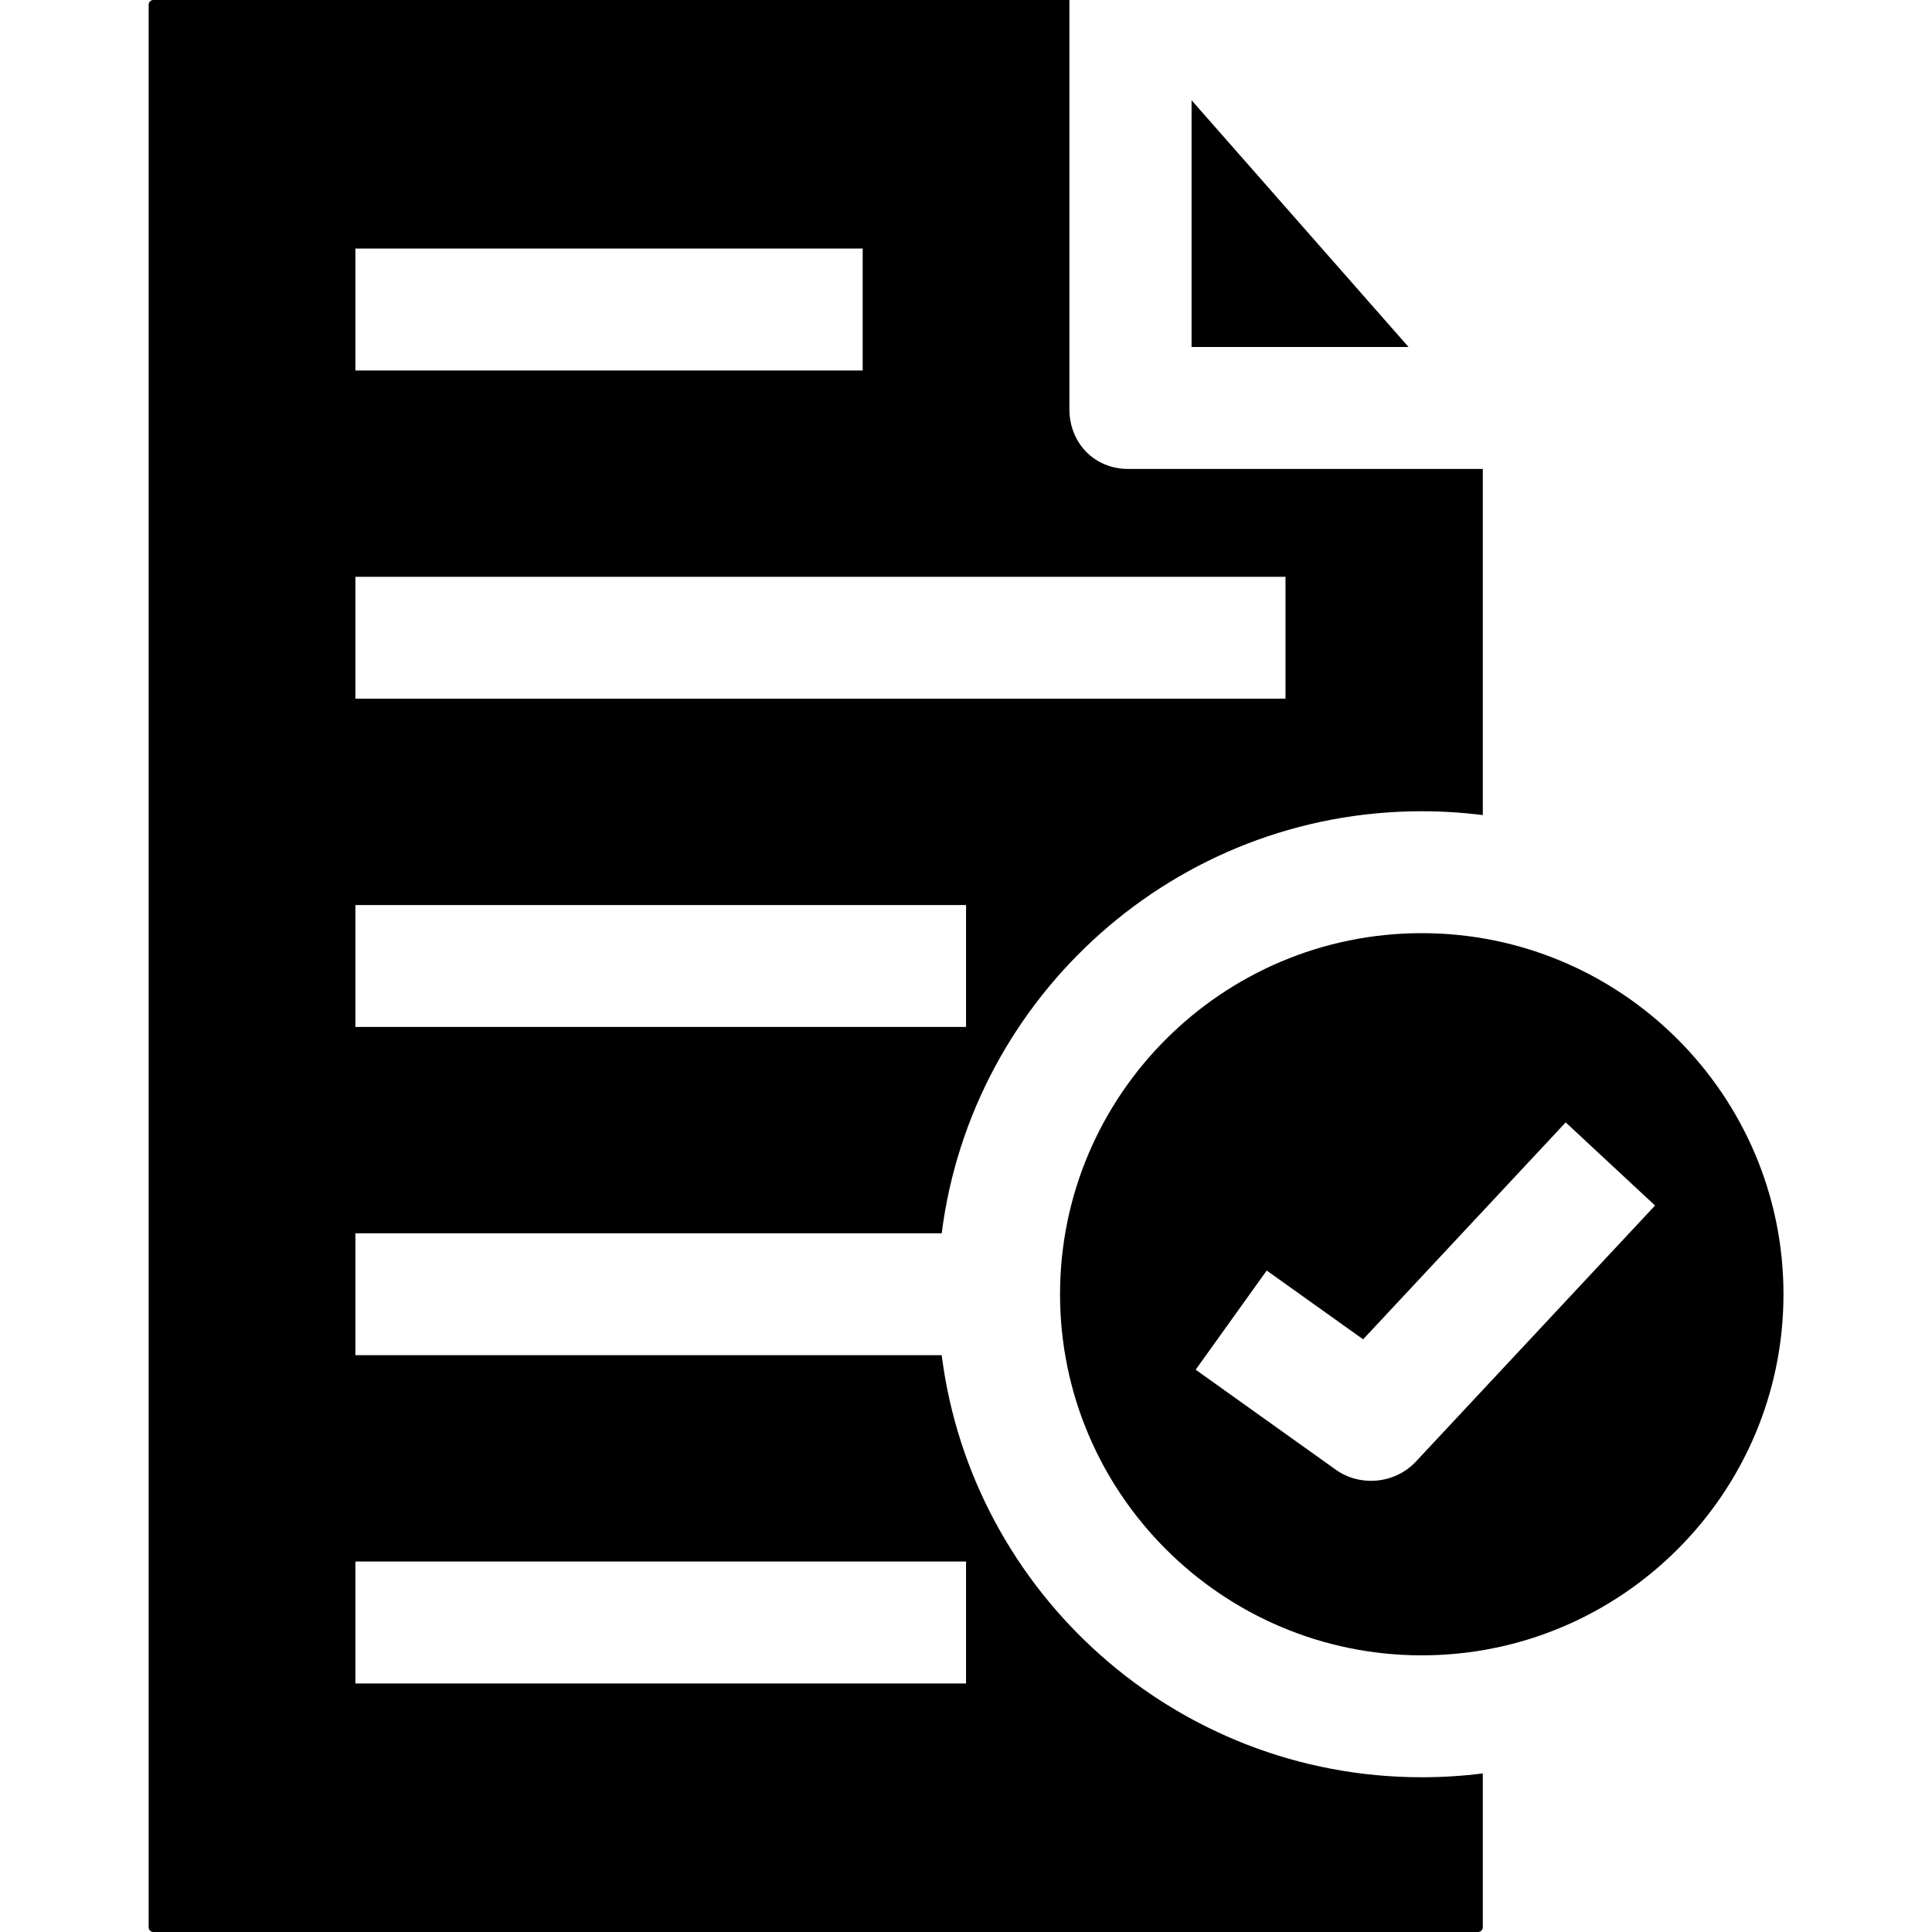 <svg width="40" height="40" viewBox="0 0 40 40" fill="none" xmlns="http://www.w3.org/2000/svg">
<path d="M24.67 7.184H29.162L24.67 2.075V7.184Z" fill="black"/>
<path d="M29.435 16.796C29.859 16.796 30.282 16.823 30.7 16.875V9.709H23.357C22.659 9.709 22.141 9.171 22.141 8.474V0H3.175C3.122 0 3.078 0.044 3.078 0.097V39.903C3.078 39.956 3.122 40 3.175 40H30.602C30.656 40 30.7 39.956 30.7 39.903V36.717C30.28 36.77 29.858 36.796 29.435 36.796C24.34 36.796 20.121 32.978 19.497 28.058H7.358V25.534H19.497C20.121 20.614 24.34 16.796 29.435 16.796ZM20.001 32.33V34.854H7.358V32.33H20.001ZM7.358 5.146H17.861V7.67H7.358V5.146ZM7.358 11.942H26.615V14.466H7.358V11.942ZM20.001 21.262H7.358V18.738H20.001V21.262Z" fill="black"/>
<path d="M29.436 19.32C25.307 19.32 21.947 22.674 21.947 26.796C21.947 30.918 25.307 34.272 29.436 34.272C33.566 34.272 36.925 30.918 36.925 26.796C36.925 22.674 33.566 19.32 29.436 19.32ZM29.314 30.261C28.887 30.719 28.163 30.791 27.654 30.427L24.755 28.358L26.226 26.305L28.222 27.729L32.416 23.238L34.266 24.959L29.314 30.261Z" fill="black"/>
</svg>
